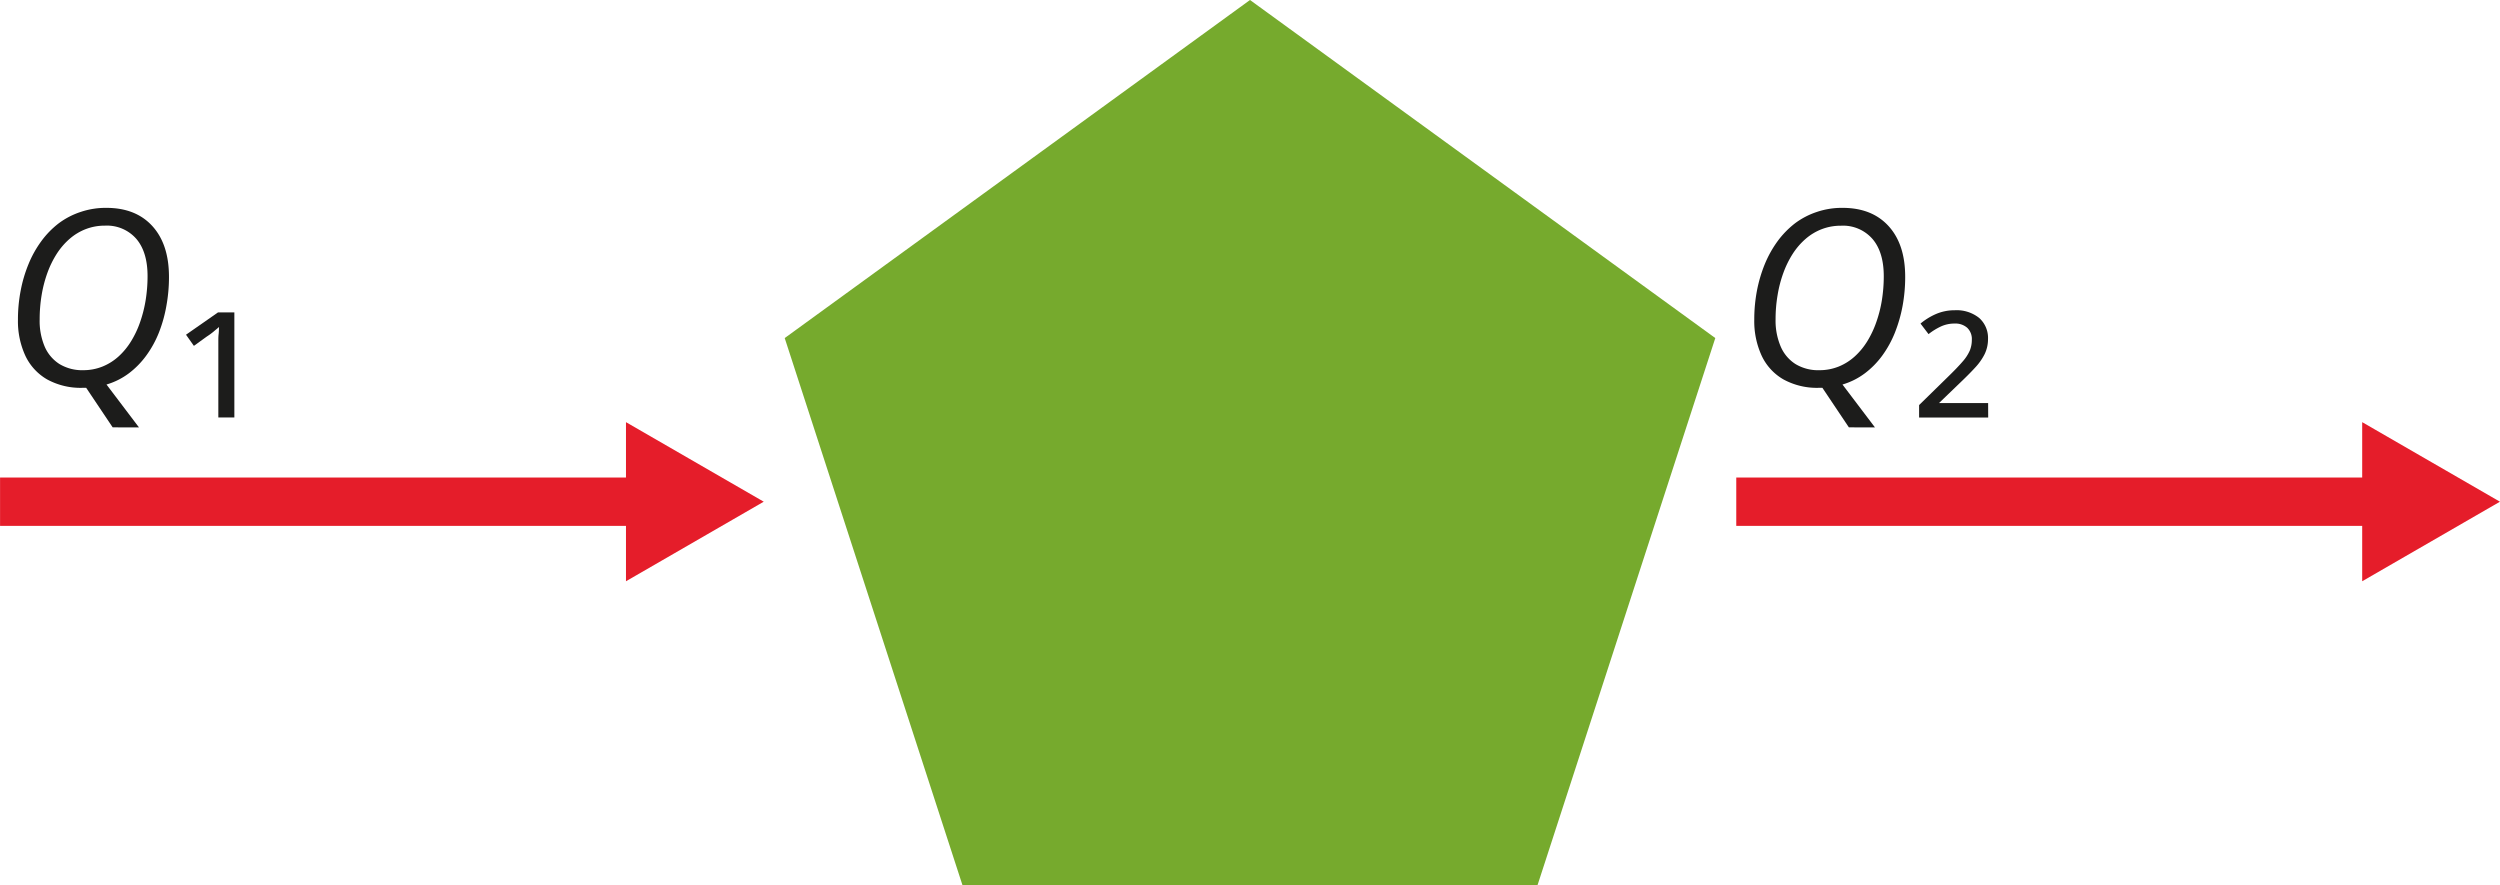 <svg xmlns="http://www.w3.org/2000/svg" width="237.13mm" height="83.95mm" viewBox="0 0 672.18 237.98"><defs><style>.cls-1{fill:#fff;}.cls-2{fill:none;stroke:#e51d2a;stroke-miterlimit:10;stroke-width:13px;}.cls-3{fill:#e51d2a;}.cls-4{fill:#1c1c1b;}.cls-5{fill:#76aa2d;}</style></defs><g id="Слой_2" data-name="Слой 2"><g id="Слой_1-2" data-name="Слой 1"><line class="cls-1" y1="134.9" x2="205.34" y2="134.9"/><line class="cls-2" y1="134.9" x2="174.56" y2="134.9"/><polygon class="cls-3" points="168.3 156.29 205.34 134.9 168.3 113.51 168.3 156.29"/><path class="cls-4" d="M30.28,114.91l-7.12-10.63-.53,0h-.5a18.74,18.74,0,0,1-9.49-2.27,14.44,14.44,0,0,1-5.83-6.34,22.19,22.19,0,0,1-2-9.72,40.6,40.6,0,0,1,.73-7.79,36.66,36.66,0,0,1,2.11-7.14,28.7,28.7,0,0,1,3.43-6.15,23.58,23.58,0,0,1,4.69-4.82A20.57,20.57,0,0,1,21.63,57a21.08,21.08,0,0,1,6.94-1.11q7.93,0,12.39,4.91t4.46,13.65a43,43,0,0,1-.69,7.74,37.06,37.06,0,0,1-2,7.19,27.9,27.9,0,0,1-3.4,6.2,22.64,22.64,0,0,1-4.71,4.81,18.88,18.88,0,0,1-6,3l8.73,11.53ZM22.39,99.54a13.71,13.71,0,0,0,5.2-1,14.62,14.62,0,0,0,4.29-2.71,18.77,18.77,0,0,0,3.36-4.09,25.88,25.88,0,0,0,2.43-5.17,34.88,34.88,0,0,0,1.49-5.94,40.78,40.78,0,0,0,.5-6.38q0-6.45-3-10a10.49,10.49,0,0,0-8.42-3.58,14.29,14.29,0,0,0-5.16.92,14.65,14.65,0,0,0-4.35,2.61,18.7,18.7,0,0,0-3.46,4,25.88,25.88,0,0,0-2.53,5.14,33.8,33.8,0,0,0-1.56,6,39.69,39.69,0,0,0-.53,6.53A17.71,17.71,0,0,0,12,93.2a10.46,10.46,0,0,0,4,4.7A11.81,11.81,0,0,0,22.39,99.54Z"/><path class="cls-4" d="M63,84v28.25H58.69V94c0-.77,0-1.49,0-2.17s0-1.34.08-2,.07-1.29.11-1.91c-.45.41-1,.83-1.51,1.28a18,18,0,0,1-1.78,1.29L52.12,93,50,90l8.6-6Z"/><line class="cls-1" x1="466.84" y1="134.9" x2="672.18" y2="134.9"/><line class="cls-2" x1="466.84" y1="134.9" x2="641.4" y2="134.9"/><polygon class="cls-3" points="635.14 156.29 672.18 134.9 635.14 113.51 635.14 156.29"/><path class="cls-4" d="M497.12,114.91,490,104.28l-.53,0H489a18.74,18.74,0,0,1-9.49-2.27,14.38,14.38,0,0,1-5.83-6.34,22.19,22.19,0,0,1-2-9.72,41.42,41.42,0,0,1,.72-7.79,38.1,38.1,0,0,1,2.11-7.14,29.58,29.58,0,0,1,3.43-6.15,24.11,24.11,0,0,1,4.69-4.82A20.62,20.62,0,0,1,488.47,57a21,21,0,0,1,6.94-1.11q7.92,0,12.39,4.91t4.46,13.65a43,43,0,0,1-.69,7.74,38.52,38.52,0,0,1-2.05,7.19,28.31,28.31,0,0,1-3.4,6.2,22.68,22.68,0,0,1-4.72,4.81,18.83,18.83,0,0,1-6,3l8.73,11.53Zm-7.9-15.37a13.76,13.76,0,0,0,5.21-1,14.58,14.58,0,0,0,4.28-2.71,18.81,18.81,0,0,0,3.37-4.09,26.44,26.44,0,0,0,2.43-5.17A34,34,0,0,0,506,80.67a40.78,40.78,0,0,0,.5-6.38q0-6.45-3-10A10.49,10.49,0,0,0,495,60.69a14.27,14.27,0,0,0-5.15.92,14.65,14.65,0,0,0-4.35,2.61,18.7,18.7,0,0,0-3.46,4,25.88,25.88,0,0,0-2.53,5.14,33,33,0,0,0-1.56,6,38.62,38.62,0,0,0-.54,6.53,17.7,17.7,0,0,0,1.39,7.32,10.4,10.4,0,0,0,4,4.7A11.77,11.77,0,0,0,489.22,99.54Z"/><path class="cls-4" d="M534.58,112.27H516v-3.35l7.64-7.48q2.64-2.56,4.06-4.22a11.3,11.3,0,0,0,1.95-3,7.58,7.58,0,0,0,.53-2.83,4.18,4.18,0,0,0-1.26-3.27A4.79,4.79,0,0,0,525.53,87a8.66,8.66,0,0,0-3.62.76,17,17,0,0,0-3.37,2.08L516.38,87a17.34,17.34,0,0,1,4.19-2.58,12.69,12.69,0,0,1,5-1,9.7,9.7,0,0,1,6.58,2.07,7.2,7.2,0,0,1,2.38,5.69,9.19,9.19,0,0,1-.89,4,15.36,15.36,0,0,1-2.61,3.7c-1.14,1.25-2.55,2.65-4.2,4.22l-5.48,5.28h13.21Z"/><polygon class="cls-5" points="336.09 0 210.98 90.9 258.77 237.98 413.41 237.98 461.2 90.9 336.09 0"/></g></g></svg>